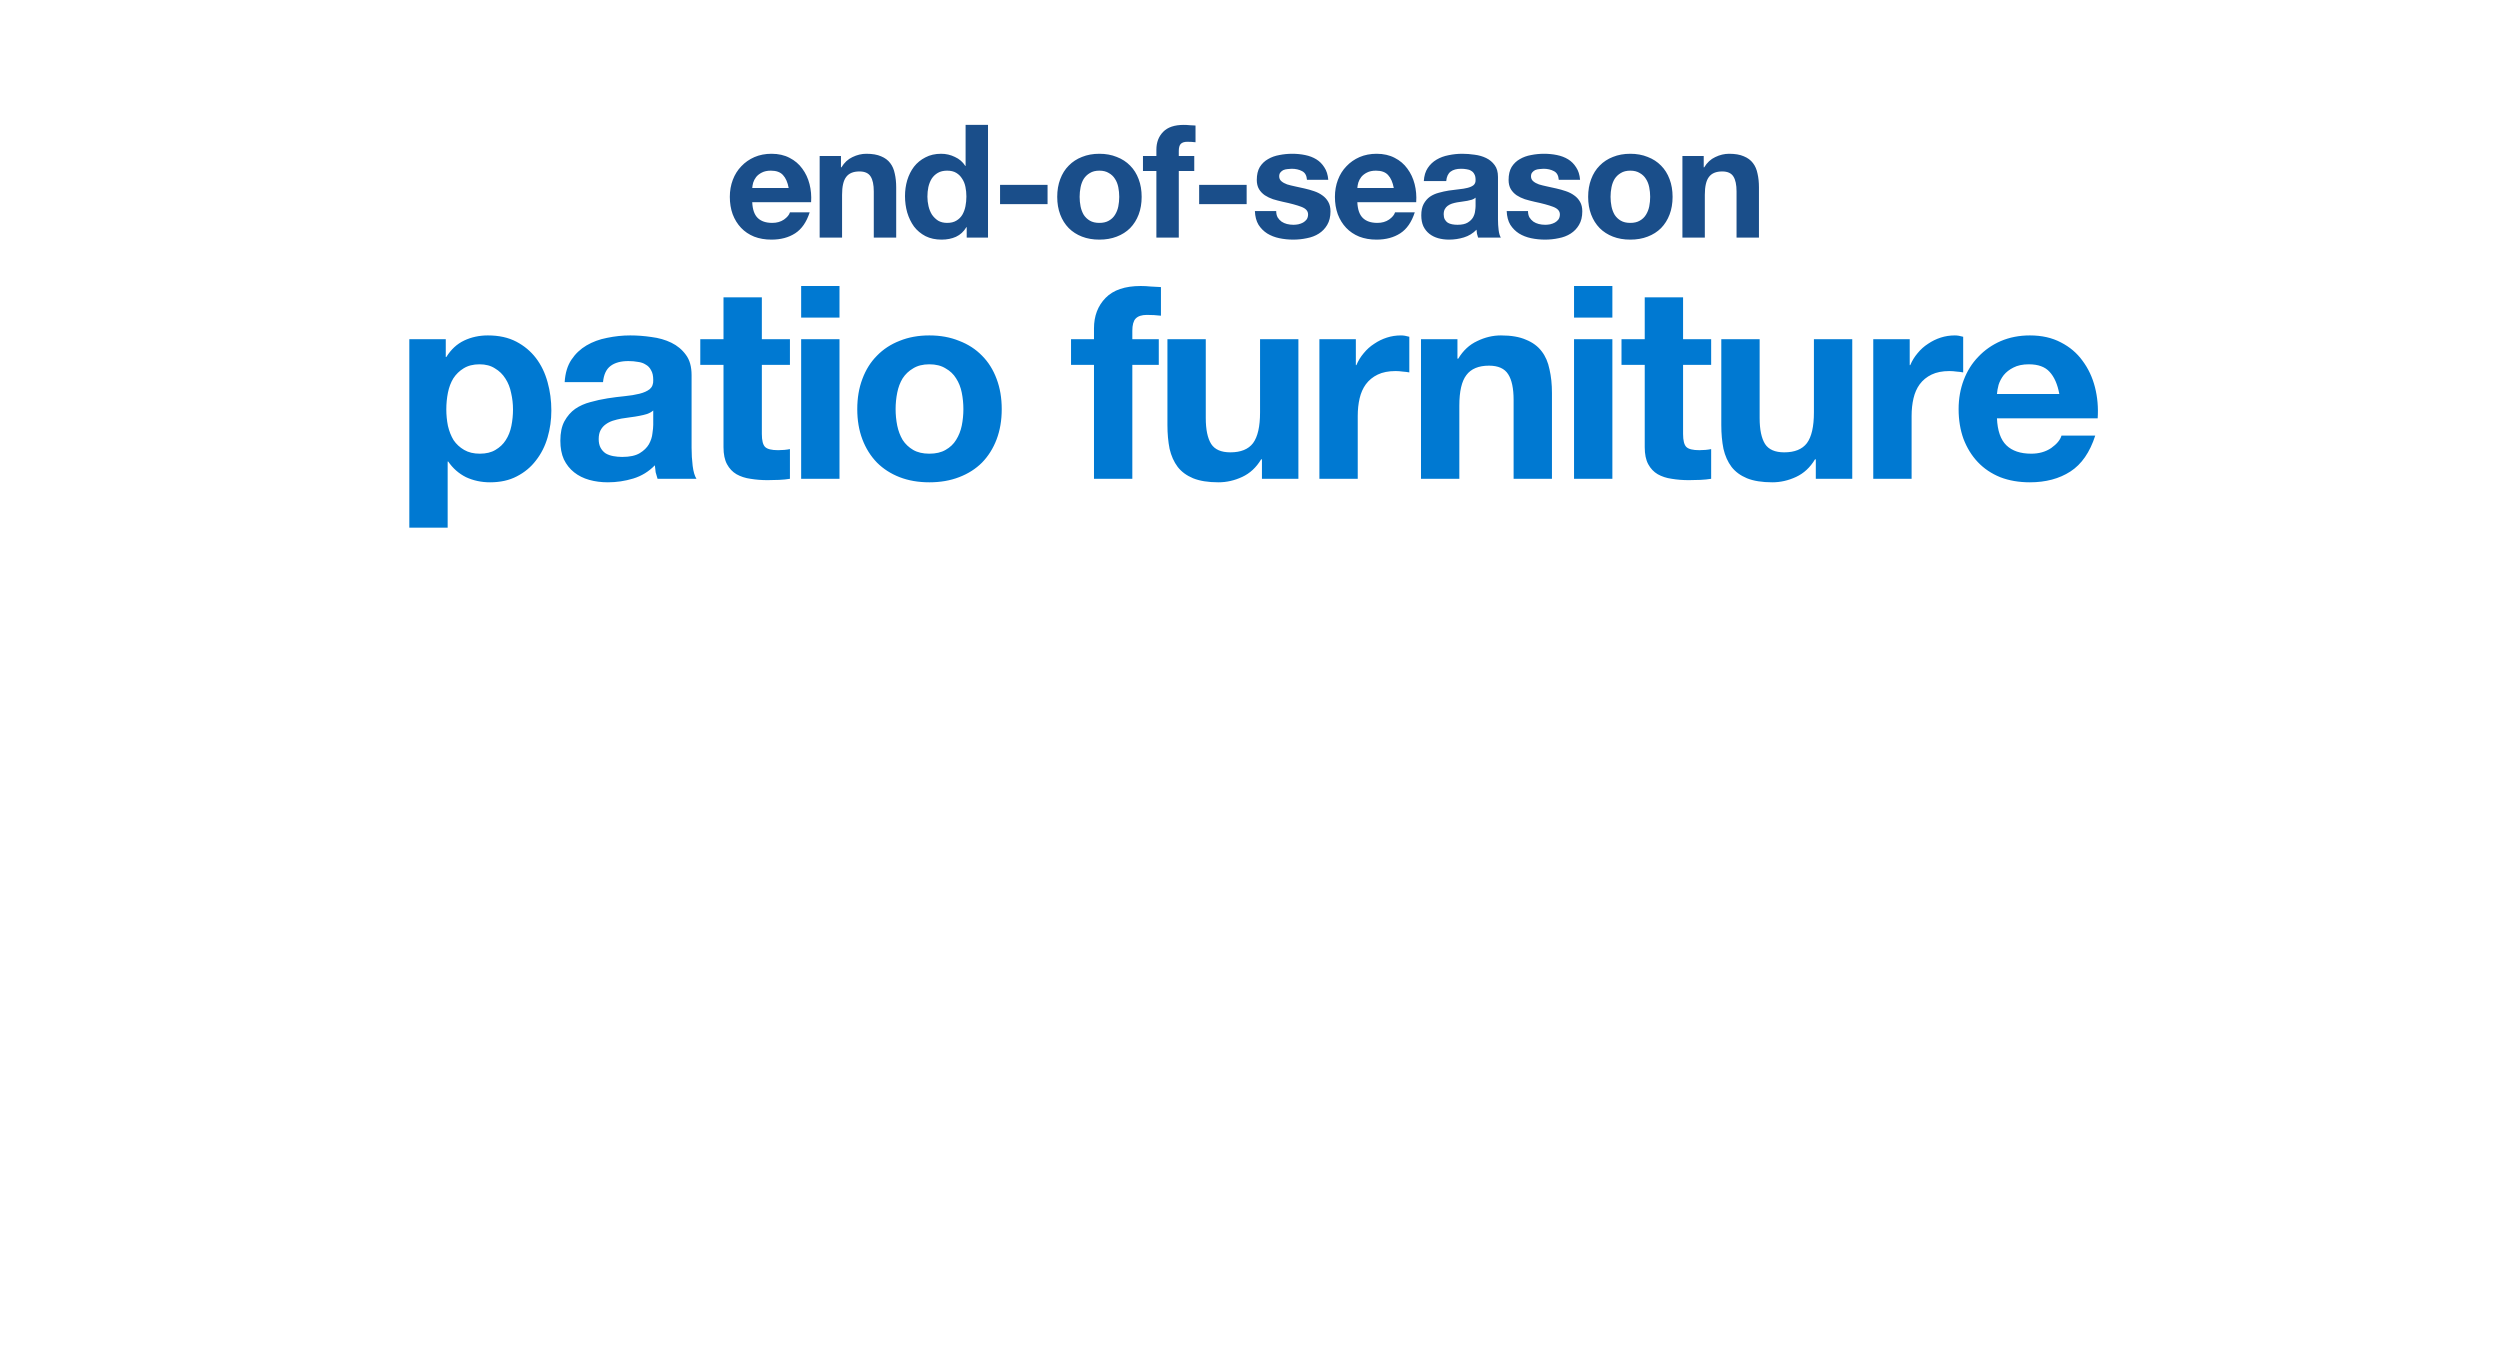 <svg width="684" height="375" viewBox="0 0 684 375" fill="none" xmlns="http://www.w3.org/2000/svg">
<path d="M215.785 51.442C215.498 49.888 214.979 48.707 214.231 47.901C213.511 47.095 212.403 46.692 210.906 46.692C209.928 46.692 209.107 46.865 208.445 47.211C207.812 47.527 207.294 47.93 206.891 48.419C206.516 48.909 206.243 49.427 206.07 49.974C205.926 50.521 205.84 51.01 205.811 51.442H215.785ZM205.811 55.328C205.898 57.314 206.401 58.754 207.322 59.646C208.244 60.538 209.568 60.984 211.295 60.984C212.533 60.984 213.598 60.682 214.49 60.078C215.382 59.444 215.929 58.782 216.131 58.092H221.528C220.665 60.769 219.34 62.683 217.556 63.834C215.771 64.986 213.612 65.561 211.079 65.561C209.323 65.561 207.74 65.288 206.329 64.741C204.919 64.165 203.724 63.359 202.746 62.323C201.767 61.287 201.004 60.049 200.457 58.61C199.939 57.17 199.68 55.587 199.68 53.86C199.68 52.19 199.953 50.636 200.5 49.197C201.047 47.757 201.824 46.52 202.832 45.483C203.839 44.418 205.034 43.584 206.416 42.979C207.826 42.374 209.381 42.072 211.079 42.072C212.979 42.072 214.634 42.447 216.044 43.195C217.455 43.914 218.606 44.893 219.499 46.131C220.42 47.369 221.082 48.779 221.485 50.362C221.888 51.946 222.032 53.601 221.917 55.328H205.811ZM224.258 42.677H230.087V45.786H230.216C230.994 44.49 232.001 43.555 233.239 42.979C234.477 42.374 235.743 42.072 237.039 42.072C238.679 42.072 240.018 42.303 241.054 42.763C242.119 43.195 242.954 43.814 243.559 44.62C244.163 45.397 244.58 46.361 244.811 47.513C245.07 48.635 245.199 49.888 245.199 51.269V65H239.068V52.392C239.068 50.55 238.78 49.182 238.204 48.29C237.629 47.369 236.607 46.908 235.139 46.908C233.469 46.908 232.26 47.412 231.512 48.419C230.763 49.398 230.389 51.025 230.389 53.299V65H224.258V42.677ZM264.404 53.774C264.404 52.852 264.318 51.974 264.145 51.14C263.972 50.276 263.67 49.528 263.238 48.894C262.835 48.232 262.303 47.7 261.641 47.297C260.979 46.894 260.144 46.692 259.136 46.692C258.129 46.692 257.28 46.894 256.589 47.297C255.898 47.7 255.337 48.232 254.905 48.894C254.502 49.556 254.199 50.319 253.998 51.183C253.825 52.018 253.739 52.896 253.739 53.817C253.739 54.68 253.84 55.544 254.041 56.407C254.243 57.271 254.559 58.048 254.991 58.739C255.452 59.401 256.013 59.948 256.675 60.38C257.366 60.783 258.186 60.984 259.136 60.984C260.144 60.984 260.979 60.783 261.641 60.38C262.331 59.977 262.878 59.444 263.281 58.782C263.684 58.092 263.972 57.314 264.145 56.451C264.318 55.587 264.404 54.695 264.404 53.774ZM264.49 62.15H264.404C263.684 63.359 262.734 64.237 261.554 64.784C260.403 65.302 259.093 65.561 257.625 65.561C255.955 65.561 254.487 65.245 253.221 64.611C251.954 63.949 250.904 63.071 250.069 61.977C249.263 60.855 248.644 59.574 248.212 58.135C247.809 56.695 247.608 55.199 247.608 53.644C247.608 52.147 247.809 50.708 248.212 49.326C248.644 47.916 249.263 46.678 250.069 45.613C250.904 44.548 251.94 43.699 253.178 43.065C254.415 42.403 255.855 42.072 257.495 42.072C258.82 42.072 260.072 42.36 261.252 42.936C262.461 43.483 263.411 44.303 264.102 45.397H264.188V34.171H270.319V65H264.49V62.15ZM273.615 50.578H286.612V55.846H273.615V50.578ZM295.387 53.86C295.387 54.752 295.473 55.63 295.646 56.494C295.819 57.329 296.107 58.092 296.51 58.782C296.941 59.444 297.503 59.977 298.193 60.38C298.884 60.783 299.748 60.984 300.784 60.984C301.82 60.984 302.684 60.783 303.375 60.38C304.095 59.977 304.656 59.444 305.059 58.782C305.491 58.092 305.793 57.329 305.966 56.494C306.138 55.63 306.225 54.752 306.225 53.86C306.225 52.968 306.138 52.09 305.966 51.226C305.793 50.362 305.491 49.6 305.059 48.938C304.656 48.276 304.095 47.743 303.375 47.34C302.684 46.908 301.82 46.692 300.784 46.692C299.748 46.692 298.884 46.908 298.193 47.34C297.503 47.743 296.941 48.276 296.51 48.938C296.107 49.6 295.819 50.362 295.646 51.226C295.473 52.09 295.387 52.968 295.387 53.86ZM289.256 53.86C289.256 52.075 289.529 50.463 290.076 49.024C290.623 47.556 291.4 46.318 292.408 45.311C293.415 44.274 294.624 43.483 296.035 42.936C297.445 42.36 299.028 42.072 300.784 42.072C302.54 42.072 304.123 42.36 305.534 42.936C306.973 43.483 308.196 44.274 309.204 45.311C310.211 46.318 310.989 47.556 311.536 49.024C312.083 50.463 312.356 52.075 312.356 53.86C312.356 55.645 312.083 57.257 311.536 58.696C310.989 60.135 310.211 61.373 309.204 62.409C308.196 63.417 306.973 64.194 305.534 64.741C304.123 65.288 302.54 65.561 300.784 65.561C299.028 65.561 297.445 65.288 296.035 64.741C294.624 64.194 293.415 63.417 292.408 62.409C291.4 61.373 290.623 60.135 290.076 58.696C289.529 57.257 289.256 55.645 289.256 53.86ZM316.386 46.779H312.716V42.677H316.386V40.95C316.386 38.963 317.005 37.337 318.242 36.071C319.48 34.804 321.351 34.171 323.856 34.171C324.403 34.171 324.949 34.199 325.496 34.257C326.043 34.286 326.576 34.315 327.094 34.343V38.92C326.374 38.834 325.626 38.791 324.849 38.791C324.014 38.791 323.409 38.992 323.035 39.395C322.69 39.769 322.517 40.417 322.517 41.338V42.677H326.749V46.779H322.517V65H316.386V46.779ZM328.087 50.578H341.084V55.846H328.087V50.578ZM349.168 57.746C349.168 58.408 349.298 58.984 349.557 59.473C349.845 59.934 350.205 60.322 350.636 60.639C351.068 60.927 351.558 61.143 352.104 61.287C352.68 61.431 353.27 61.502 353.875 61.502C354.307 61.502 354.753 61.459 355.213 61.373C355.703 61.258 356.134 61.099 356.509 60.898C356.912 60.668 357.243 60.38 357.502 60.035C357.761 59.66 357.89 59.2 357.89 58.653C357.89 57.732 357.271 57.041 356.034 56.58C354.825 56.12 353.126 55.659 350.939 55.199C350.046 54.997 349.168 54.767 348.305 54.508C347.47 54.22 346.722 53.86 346.059 53.428C345.397 52.968 344.865 52.406 344.462 51.744C344.059 51.053 343.857 50.219 343.857 49.24C343.857 47.801 344.131 46.62 344.678 45.699C345.253 44.778 346.002 44.059 346.923 43.54C347.844 42.993 348.88 42.619 350.032 42.418C351.183 42.187 352.364 42.072 353.573 42.072C354.782 42.072 355.947 42.187 357.07 42.418C358.221 42.648 359.243 43.037 360.136 43.584C361.028 44.13 361.762 44.864 362.338 45.786C362.942 46.678 363.302 47.815 363.417 49.197H357.588C357.502 48.017 357.056 47.225 356.25 46.822C355.444 46.39 354.494 46.174 353.4 46.174C353.054 46.174 352.68 46.203 352.277 46.261C351.874 46.289 351.5 46.376 351.155 46.52C350.838 46.664 350.564 46.88 350.334 47.167C350.104 47.426 349.989 47.786 349.989 48.247C349.989 48.794 350.19 49.24 350.593 49.585C350.996 49.931 351.514 50.219 352.148 50.449C352.81 50.65 353.558 50.837 354.393 51.01C355.228 51.183 356.077 51.37 356.94 51.572C357.833 51.773 358.696 52.018 359.531 52.306C360.395 52.593 361.158 52.982 361.82 53.471C362.482 53.932 363.014 54.522 363.417 55.242C363.82 55.932 364.022 56.796 364.022 57.832C364.022 59.3 363.719 60.538 363.115 61.546C362.539 62.524 361.776 63.316 360.826 63.92C359.877 64.525 358.783 64.942 357.545 65.173C356.336 65.432 355.098 65.561 353.832 65.561C352.536 65.561 351.27 65.432 350.032 65.173C348.794 64.914 347.686 64.482 346.707 63.877C345.757 63.273 344.966 62.481 344.332 61.502C343.728 60.495 343.397 59.243 343.339 57.746H349.168ZM381.341 51.442C381.053 49.888 380.535 48.707 379.787 47.901C379.067 47.095 377.959 46.692 376.462 46.692C375.483 46.692 374.663 46.865 374.001 47.211C373.367 47.527 372.849 47.93 372.446 48.419C372.072 48.909 371.799 49.427 371.626 49.974C371.482 50.521 371.396 51.01 371.367 51.442H381.341ZM371.367 55.328C371.453 57.314 371.957 58.754 372.878 59.646C373.799 60.538 375.123 60.984 376.85 60.984C378.088 60.984 379.153 60.682 380.046 60.078C380.938 59.444 381.485 58.782 381.686 58.092H387.084C386.22 60.769 384.896 62.683 383.111 63.834C381.327 64.986 379.168 65.561 376.635 65.561C374.879 65.561 373.295 65.288 371.885 64.741C370.474 64.165 369.28 63.359 368.301 62.323C367.322 61.287 366.56 60.049 366.013 58.61C365.494 57.17 365.235 55.587 365.235 53.86C365.235 52.19 365.509 50.636 366.056 49.197C366.603 47.757 367.38 46.52 368.387 45.483C369.395 44.418 370.59 43.584 371.971 42.979C373.382 42.374 374.936 42.072 376.635 42.072C378.534 42.072 380.19 42.447 381.6 43.195C383.011 43.914 384.162 44.893 385.054 46.131C385.975 47.369 386.638 48.779 387.041 50.362C387.444 51.946 387.587 53.601 387.472 55.328H371.367ZM389.554 49.542C389.641 48.103 390 46.908 390.634 45.958C391.267 45.008 392.073 44.246 393.052 43.67C394.03 43.094 395.124 42.691 396.333 42.461C397.571 42.202 398.809 42.072 400.047 42.072C401.169 42.072 402.306 42.159 403.458 42.331C404.609 42.475 405.66 42.778 406.61 43.238C407.56 43.699 408.337 44.346 408.941 45.181C409.546 45.987 409.848 47.067 409.848 48.419V60.035C409.848 61.042 409.906 62.006 410.021 62.927C410.136 63.849 410.338 64.539 410.625 65H404.408C404.293 64.655 404.192 64.309 404.105 63.964C404.048 63.59 404.005 63.215 403.976 62.841C402.997 63.849 401.846 64.554 400.522 64.957C399.197 65.36 397.845 65.561 396.463 65.561C395.398 65.561 394.405 65.432 393.484 65.173C392.562 64.914 391.756 64.511 391.066 63.964C390.375 63.417 389.828 62.726 389.425 61.891C389.051 61.056 388.863 60.063 388.863 58.912C388.863 57.645 389.079 56.609 389.511 55.803C389.972 54.968 390.547 54.306 391.238 53.817C391.958 53.327 392.764 52.968 393.656 52.737C394.577 52.478 395.499 52.277 396.42 52.133C397.341 51.989 398.248 51.874 399.14 51.787C400.032 51.701 400.824 51.572 401.515 51.399C402.206 51.226 402.753 50.981 403.156 50.665C403.559 50.319 403.746 49.83 403.717 49.197C403.717 48.535 403.602 48.017 403.371 47.642C403.17 47.239 402.882 46.937 402.508 46.736C402.162 46.505 401.745 46.361 401.256 46.304C400.795 46.217 400.291 46.174 399.744 46.174C398.535 46.174 397.585 46.433 396.895 46.951C396.204 47.47 395.801 48.333 395.686 49.542H389.554ZM403.717 54.076C403.458 54.306 403.127 54.493 402.724 54.637C402.35 54.752 401.932 54.853 401.472 54.939C401.04 55.026 400.579 55.098 400.09 55.155C399.6 55.213 399.111 55.285 398.622 55.371C398.161 55.458 397.701 55.573 397.24 55.717C396.808 55.861 396.42 56.062 396.074 56.321C395.758 56.551 395.499 56.854 395.297 57.228C395.096 57.602 394.995 58.077 394.995 58.653C394.995 59.2 395.096 59.66 395.297 60.035C395.499 60.409 395.772 60.711 396.117 60.941C396.463 61.143 396.866 61.287 397.326 61.373C397.787 61.459 398.262 61.502 398.751 61.502C399.96 61.502 400.896 61.301 401.558 60.898C402.22 60.495 402.709 60.02 403.026 59.473C403.343 58.897 403.53 58.322 403.587 57.746C403.674 57.17 403.717 56.71 403.717 56.364V54.076ZM418.062 57.746C418.062 58.408 418.191 58.984 418.45 59.473C418.738 59.934 419.098 60.322 419.53 60.639C419.961 60.927 420.451 61.143 420.998 61.287C421.573 61.431 422.163 61.502 422.768 61.502C423.2 61.502 423.646 61.459 424.106 61.373C424.596 61.258 425.028 61.099 425.402 60.898C425.805 60.668 426.136 60.38 426.395 60.035C426.654 59.66 426.784 59.2 426.784 58.653C426.784 57.732 426.165 57.041 424.927 56.58C423.718 56.12 422.02 55.659 419.832 55.199C418.939 54.997 418.062 54.767 417.198 54.508C416.363 54.22 415.615 53.86 414.953 53.428C414.291 52.968 413.758 52.406 413.355 51.744C412.952 51.053 412.751 50.219 412.751 49.24C412.751 47.801 413.024 46.62 413.571 45.699C414.147 44.778 414.895 44.059 415.816 43.54C416.737 42.993 417.774 42.619 418.925 42.418C420.077 42.187 421.257 42.072 422.466 42.072C423.675 42.072 424.841 42.187 425.963 42.418C427.115 42.648 428.136 43.037 429.029 43.584C429.921 44.13 430.655 44.864 431.231 45.786C431.835 46.678 432.195 47.815 432.31 49.197H426.481C426.395 48.017 425.949 47.225 425.143 46.822C424.337 46.39 423.387 46.174 422.293 46.174C421.948 46.174 421.573 46.203 421.17 46.261C420.767 46.289 420.393 46.376 420.048 46.52C419.731 46.664 419.458 46.88 419.227 47.167C418.997 47.426 418.882 47.786 418.882 48.247C418.882 48.794 419.083 49.24 419.486 49.585C419.889 49.931 420.408 50.219 421.041 50.449C421.703 50.65 422.451 50.837 423.286 51.01C424.121 51.183 424.97 51.37 425.834 51.572C426.726 51.773 427.59 52.018 428.424 52.306C429.288 52.593 430.051 52.982 430.713 53.471C431.375 53.932 431.907 54.522 432.31 55.242C432.713 55.932 432.915 56.796 432.915 57.832C432.915 59.3 432.613 60.538 432.008 61.546C431.432 62.524 430.67 63.316 429.72 63.92C428.77 64.525 427.676 64.942 426.438 65.173C425.229 65.432 423.991 65.561 422.725 65.561C421.429 65.561 420.163 65.432 418.925 65.173C417.687 64.914 416.579 64.482 415.6 63.877C414.65 63.273 413.859 62.481 413.226 61.502C412.621 60.495 412.29 59.243 412.232 57.746H418.062ZM440.649 53.86C440.649 54.752 440.735 55.63 440.908 56.494C441.08 57.329 441.368 58.092 441.771 58.782C442.203 59.444 442.764 59.977 443.455 60.38C444.146 60.783 445.01 60.984 446.046 60.984C447.082 60.984 447.946 60.783 448.637 60.38C449.356 59.977 449.918 59.444 450.321 58.782C450.752 58.092 451.055 57.329 451.227 56.494C451.4 55.63 451.486 54.752 451.486 53.86C451.486 52.968 451.4 52.09 451.227 51.226C451.055 50.362 450.752 49.6 450.321 48.938C449.918 48.276 449.356 47.743 448.637 47.34C447.946 46.908 447.082 46.692 446.046 46.692C445.01 46.692 444.146 46.908 443.455 47.34C442.764 47.743 442.203 48.276 441.771 48.938C441.368 49.6 441.08 50.362 440.908 51.226C440.735 52.09 440.649 52.968 440.649 53.86ZM434.517 53.86C434.517 52.075 434.791 50.463 435.338 49.024C435.885 47.556 436.662 46.318 437.669 45.311C438.677 44.274 439.886 43.483 441.296 42.936C442.707 42.36 444.29 42.072 446.046 42.072C447.802 42.072 449.385 42.36 450.795 42.936C452.235 43.483 453.458 44.274 454.466 45.311C455.473 46.318 456.25 47.556 456.797 49.024C457.344 50.463 457.618 52.075 457.618 53.86C457.618 55.645 457.344 57.257 456.797 58.696C456.25 60.135 455.473 61.373 454.466 62.409C453.458 63.417 452.235 64.194 450.795 64.741C449.385 65.288 447.802 65.561 446.046 65.561C444.29 65.561 442.707 65.288 441.296 64.741C439.886 64.194 438.677 63.417 437.669 62.409C436.662 61.373 435.885 60.135 435.338 58.696C434.791 57.257 434.517 55.645 434.517 53.86ZM460.309 42.677H466.138V45.786H466.268C467.045 44.49 468.052 43.555 469.29 42.979C470.528 42.374 471.794 42.072 473.09 42.072C474.731 42.072 476.069 42.303 477.105 42.763C478.17 43.195 479.005 43.814 479.61 44.62C480.214 45.397 480.632 46.361 480.862 47.513C481.121 48.635 481.25 49.888 481.25 51.269V65H475.119V52.392C475.119 50.55 474.831 49.182 474.256 48.29C473.68 47.369 472.658 46.908 471.19 46.908C469.52 46.908 468.311 47.412 467.563 48.419C466.814 49.398 466.44 51.025 466.44 53.299V65H460.309V42.677Z" fill="#1A4E8A"/>
<path d="M131.272 124.129C132.996 124.129 134.424 123.785 135.557 123.095C136.739 122.405 137.675 121.519 138.364 120.435C139.103 119.303 139.62 117.997 139.916 116.52C140.211 115.042 140.359 113.54 140.359 112.013C140.359 110.486 140.186 108.984 139.842 107.507C139.546 106.029 139.029 104.724 138.29 103.591C137.551 102.409 136.591 101.473 135.409 100.784C134.276 100.045 132.872 99.675 131.198 99.675C129.474 99.675 128.021 100.045 126.839 100.784C125.706 101.473 124.77 102.384 124.032 103.517C123.342 104.65 122.85 105.955 122.554 107.433C122.259 108.91 122.111 110.437 122.111 112.013C122.111 113.54 122.259 115.042 122.554 116.52C122.899 117.997 123.416 119.303 124.106 120.435C124.844 121.519 125.805 122.405 126.987 123.095C128.169 123.785 129.597 124.129 131.272 124.129ZM111.989 92.805H121.963V97.681H122.111C123.391 95.612 125.017 94.11 126.987 93.174C128.957 92.238 131.124 91.77 133.488 91.77C136.493 91.77 139.078 92.337 141.245 93.47C143.412 94.603 145.21 96.105 146.639 97.976C148.067 99.848 149.126 102.04 149.815 104.551C150.505 107.014 150.85 109.6 150.85 112.309C150.85 114.87 150.505 117.332 149.815 119.697C149.126 122.061 148.067 124.154 146.639 125.976C145.259 127.799 143.511 129.252 141.393 130.335C139.325 131.419 136.887 131.96 134.079 131.96C131.715 131.96 129.523 131.493 127.504 130.557C125.534 129.572 123.909 128.143 122.628 126.272H122.48V144.372H111.989V92.805ZM154.494 104.551C154.642 102.089 155.257 100.045 156.341 98.419C157.424 96.794 158.803 95.489 160.478 94.504C162.153 93.519 164.024 92.829 166.093 92.435C168.211 91.992 170.329 91.77 172.446 91.77C174.367 91.77 176.313 91.918 178.283 92.214C180.253 92.46 182.051 92.977 183.676 93.765C185.301 94.553 186.631 95.661 187.665 97.09C188.7 98.469 189.217 100.316 189.217 102.631V122.504C189.217 124.228 189.315 125.878 189.512 127.454C189.709 129.03 190.054 130.212 190.547 131H179.908C179.711 130.409 179.539 129.818 179.391 129.227C179.292 128.587 179.219 127.946 179.169 127.306C177.495 129.03 175.525 130.237 173.259 130.926C170.993 131.616 168.679 131.96 166.314 131.96C164.492 131.96 162.793 131.739 161.217 131.296C159.641 130.852 158.262 130.163 157.08 129.227C155.898 128.291 154.962 127.109 154.272 125.681C153.632 124.252 153.312 122.553 153.312 120.583C153.312 118.416 153.681 116.643 154.42 115.264C155.208 113.836 156.193 112.703 157.375 111.865C158.606 111.028 159.986 110.412 161.512 110.018C163.088 109.575 164.665 109.23 166.241 108.984C167.817 108.738 169.368 108.541 170.895 108.393C172.422 108.245 173.776 108.024 174.958 107.728C176.14 107.433 177.076 107.014 177.766 106.472C178.455 105.881 178.775 105.044 178.726 103.96C178.726 102.828 178.529 101.941 178.135 101.301C177.79 100.611 177.298 100.094 176.657 99.749C176.066 99.355 175.352 99.109 174.515 99.011C173.727 98.863 172.865 98.789 171.929 98.789C169.861 98.789 168.235 99.232 167.053 100.119C165.871 101.005 165.182 102.483 164.985 104.551H154.494ZM178.726 112.309C178.283 112.703 177.716 113.023 177.027 113.269C176.387 113.466 175.672 113.639 174.884 113.786C174.146 113.934 173.358 114.057 172.52 114.156C171.683 114.254 170.846 114.377 170.008 114.525C169.22 114.673 168.432 114.87 167.644 115.116C166.905 115.362 166.241 115.707 165.65 116.15C165.108 116.544 164.665 117.062 164.32 117.702C163.975 118.342 163.803 119.155 163.803 120.14C163.803 121.076 163.975 121.864 164.32 122.504C164.665 123.144 165.132 123.661 165.723 124.055C166.314 124.4 167.004 124.646 167.792 124.794C168.58 124.942 169.393 125.016 170.23 125.016C172.299 125.016 173.899 124.671 175.032 123.982C176.165 123.292 177.002 122.479 177.544 121.544C178.086 120.558 178.406 119.573 178.504 118.588C178.652 117.603 178.726 116.815 178.726 116.224V112.309ZM208.441 92.805H216.125V99.823H208.441V118.736C208.441 120.509 208.737 121.691 209.328 122.282C209.919 122.873 211.101 123.169 212.874 123.169C213.465 123.169 214.032 123.144 214.573 123.095C215.115 123.046 215.632 122.972 216.125 122.873V131C215.238 131.148 214.253 131.246 213.17 131.296C212.086 131.345 211.027 131.369 209.993 131.369C208.368 131.369 206.816 131.246 205.339 131C203.91 130.803 202.63 130.384 201.497 129.744C200.413 129.104 199.551 128.193 198.911 127.011C198.271 125.828 197.951 124.277 197.951 122.356V99.823H191.597V92.805H197.951V81.354H208.441V92.805ZM229.686 86.894H219.195V78.251H229.686V86.894ZM219.195 92.805H229.686V131H219.195V92.805ZM245.039 111.939C245.039 113.466 245.187 114.968 245.482 116.446C245.778 117.874 246.27 119.179 246.96 120.361C247.699 121.494 248.659 122.405 249.841 123.095C251.023 123.785 252.501 124.129 254.274 124.129C256.047 124.129 257.525 123.785 258.707 123.095C259.938 122.405 260.898 121.494 261.588 120.361C262.327 119.179 262.844 117.874 263.139 116.446C263.435 114.968 263.583 113.466 263.583 111.939C263.583 110.412 263.435 108.91 263.139 107.433C262.844 105.955 262.327 104.65 261.588 103.517C260.898 102.384 259.938 101.473 258.707 100.784C257.525 100.045 256.047 99.675 254.274 99.675C252.501 99.675 251.023 100.045 249.841 100.784C248.659 101.473 247.699 102.384 246.96 103.517C246.27 104.65 245.778 105.955 245.482 107.433C245.187 108.91 245.039 110.412 245.039 111.939ZM234.548 111.939C234.548 108.886 235.016 106.128 235.952 103.665C236.888 101.153 238.218 99.035 239.941 97.311C241.665 95.538 243.734 94.184 246.147 93.248C248.561 92.263 251.269 91.77 254.274 91.77C257.278 91.77 259.987 92.263 262.401 93.248C264.863 94.184 266.956 95.538 268.68 97.311C270.404 99.035 271.734 101.153 272.67 103.665C273.605 106.128 274.073 108.886 274.073 111.939C274.073 114.993 273.605 117.751 272.67 120.214C271.734 122.676 270.404 124.794 268.68 126.567C266.956 128.291 264.863 129.621 262.401 130.557C259.987 131.493 257.278 131.96 254.274 131.96C251.269 131.96 248.561 131.493 246.147 130.557C243.734 129.621 241.665 128.291 239.941 126.567C238.218 124.794 236.888 122.676 235.952 120.214C235.016 117.751 234.548 114.993 234.548 111.939ZM299.314 99.823H293.034V92.805H299.314V89.85C299.314 86.451 300.373 83.668 302.491 81.501C304.608 79.334 307.81 78.251 312.095 78.251C313.031 78.251 313.966 78.3 314.902 78.398C315.838 78.448 316.749 78.497 317.636 78.546V86.377C316.404 86.23 315.124 86.156 313.794 86.156C312.366 86.156 311.331 86.5 310.691 87.19C310.1 87.83 309.805 88.938 309.805 90.514V92.805H317.045V99.823H309.805V131H299.314V99.823ZM355.241 131H345.267V125.681H345.045C343.715 127.897 341.992 129.498 339.874 130.483C337.756 131.468 335.589 131.96 333.372 131.96C330.565 131.96 328.25 131.591 326.428 130.852C324.655 130.113 323.251 129.079 322.217 127.749C321.182 126.37 320.444 124.72 320 122.799C319.606 120.829 319.409 118.662 319.409 116.298V92.805H329.9V114.377C329.9 117.529 330.393 119.894 331.378 121.47C332.363 122.996 334.111 123.76 336.623 123.76C339.48 123.76 341.548 122.923 342.829 121.248C344.109 119.524 344.75 116.717 344.75 112.826V92.805H355.241V131ZM360.986 92.805H370.96V99.897H371.108C371.6 98.715 372.265 97.632 373.102 96.646C373.94 95.612 374.9 94.75 375.984 94.061C377.067 93.322 378.225 92.755 379.456 92.362C380.687 91.968 381.968 91.77 383.298 91.77C383.987 91.77 384.751 91.894 385.588 92.14V101.892C385.095 101.793 384.504 101.719 383.815 101.67C383.125 101.572 382.46 101.522 381.82 101.522C379.899 101.522 378.274 101.843 376.944 102.483C375.614 103.123 374.531 104.01 373.693 105.142C372.905 106.226 372.339 107.507 371.994 108.984C371.649 110.462 371.477 112.062 371.477 113.786V131H360.986V92.805ZM388.783 92.805H398.757V98.124H398.978C400.308 95.908 402.032 94.307 404.15 93.322C406.268 92.288 408.435 91.77 410.651 91.77C413.459 91.77 415.749 92.165 417.522 92.953C419.344 93.691 420.773 94.75 421.807 96.129C422.841 97.459 423.555 99.109 423.949 101.079C424.393 103 424.614 105.142 424.614 107.507V131H414.124V109.427C414.124 106.275 413.631 103.936 412.646 102.409C411.661 100.833 409.912 100.045 407.401 100.045C404.544 100.045 402.475 100.907 401.195 102.631C399.914 104.305 399.274 107.088 399.274 110.979V131H388.783V92.805ZM441.146 86.894H430.656V78.251H441.146V86.894ZM430.656 92.805H441.146V131H430.656V92.805ZM460.489 92.805H468.172V99.823H460.489V118.736C460.489 120.509 460.784 121.691 461.375 122.282C461.966 122.873 463.148 123.169 464.921 123.169C465.512 123.169 466.079 123.144 466.621 123.095C467.162 123.046 467.68 122.972 468.172 122.873V131C467.286 131.148 466.3 131.246 465.217 131.296C464.133 131.345 463.074 131.369 462.04 131.369C460.415 131.369 458.863 131.246 457.386 131C455.957 130.803 454.677 130.384 453.544 129.744C452.461 129.104 451.599 128.193 450.958 127.011C450.318 125.828 449.998 124.277 449.998 122.356V99.823H443.644V92.805H449.998V81.354H460.489V92.805ZM506.778 131H496.805V125.681H496.583C495.253 127.897 493.529 129.498 491.412 130.483C489.294 131.468 487.127 131.96 484.91 131.96C482.103 131.96 479.788 131.591 477.966 130.852C476.193 130.113 474.789 129.079 473.755 127.749C472.72 126.37 471.981 124.72 471.538 122.799C471.144 120.829 470.947 118.662 470.947 116.298V92.805H481.438V114.377C481.438 117.529 481.93 119.894 482.915 121.47C483.901 122.996 485.649 123.76 488.161 123.76C491.018 123.76 493.086 122.923 494.367 121.248C495.647 119.524 496.288 116.717 496.288 112.826V92.805H506.778V131ZM512.524 92.805H522.498V99.897H522.645C523.138 98.715 523.803 97.632 524.64 96.646C525.477 95.612 526.438 94.75 527.521 94.061C528.605 93.322 529.762 92.755 530.994 92.362C532.225 91.968 533.506 91.77 534.835 91.77C535.525 91.77 536.288 91.894 537.126 92.14V101.892C536.633 101.793 536.042 101.719 535.353 101.67C534.663 101.572 533.998 101.522 533.358 101.522C531.437 101.522 529.812 101.843 528.482 102.483C527.152 103.123 526.068 104.01 525.231 105.142C524.443 106.226 523.877 107.507 523.532 108.984C523.187 110.462 523.015 112.062 523.015 113.786V131H512.524V92.805ZM563.433 107.802C562.941 105.142 562.054 103.123 560.774 101.744C559.542 100.365 557.646 99.675 555.085 99.675C553.41 99.675 552.007 99.971 550.874 100.562C549.79 101.104 548.904 101.793 548.214 102.631C547.574 103.468 547.106 104.354 546.811 105.29C546.564 106.226 546.417 107.063 546.367 107.802H563.433ZM546.367 114.451C546.515 117.85 547.377 120.312 548.953 121.839C550.529 123.366 552.795 124.129 555.75 124.129C557.868 124.129 559.69 123.612 561.217 122.578C562.744 121.494 563.68 120.361 564.024 119.179H573.259C571.782 123.76 569.516 127.035 566.462 129.005C563.409 130.975 559.715 131.96 555.381 131.96C552.376 131.96 549.667 131.493 547.254 130.557C544.841 129.572 542.797 128.193 541.122 126.42C539.447 124.646 538.142 122.529 537.206 120.066C536.32 117.603 535.877 114.894 535.877 111.939C535.877 109.083 536.345 106.423 537.28 103.96C538.216 101.498 539.546 99.38 541.27 97.607C542.994 95.784 545.038 94.356 547.402 93.322C549.815 92.288 552.475 91.77 555.381 91.77C558.631 91.77 561.463 92.411 563.877 93.691C566.29 94.923 568.26 96.597 569.787 98.715C571.363 100.833 572.496 103.246 573.185 105.955C573.875 108.664 574.121 111.496 573.924 114.451H546.367Z" fill="#0079D2"/>
</svg>
